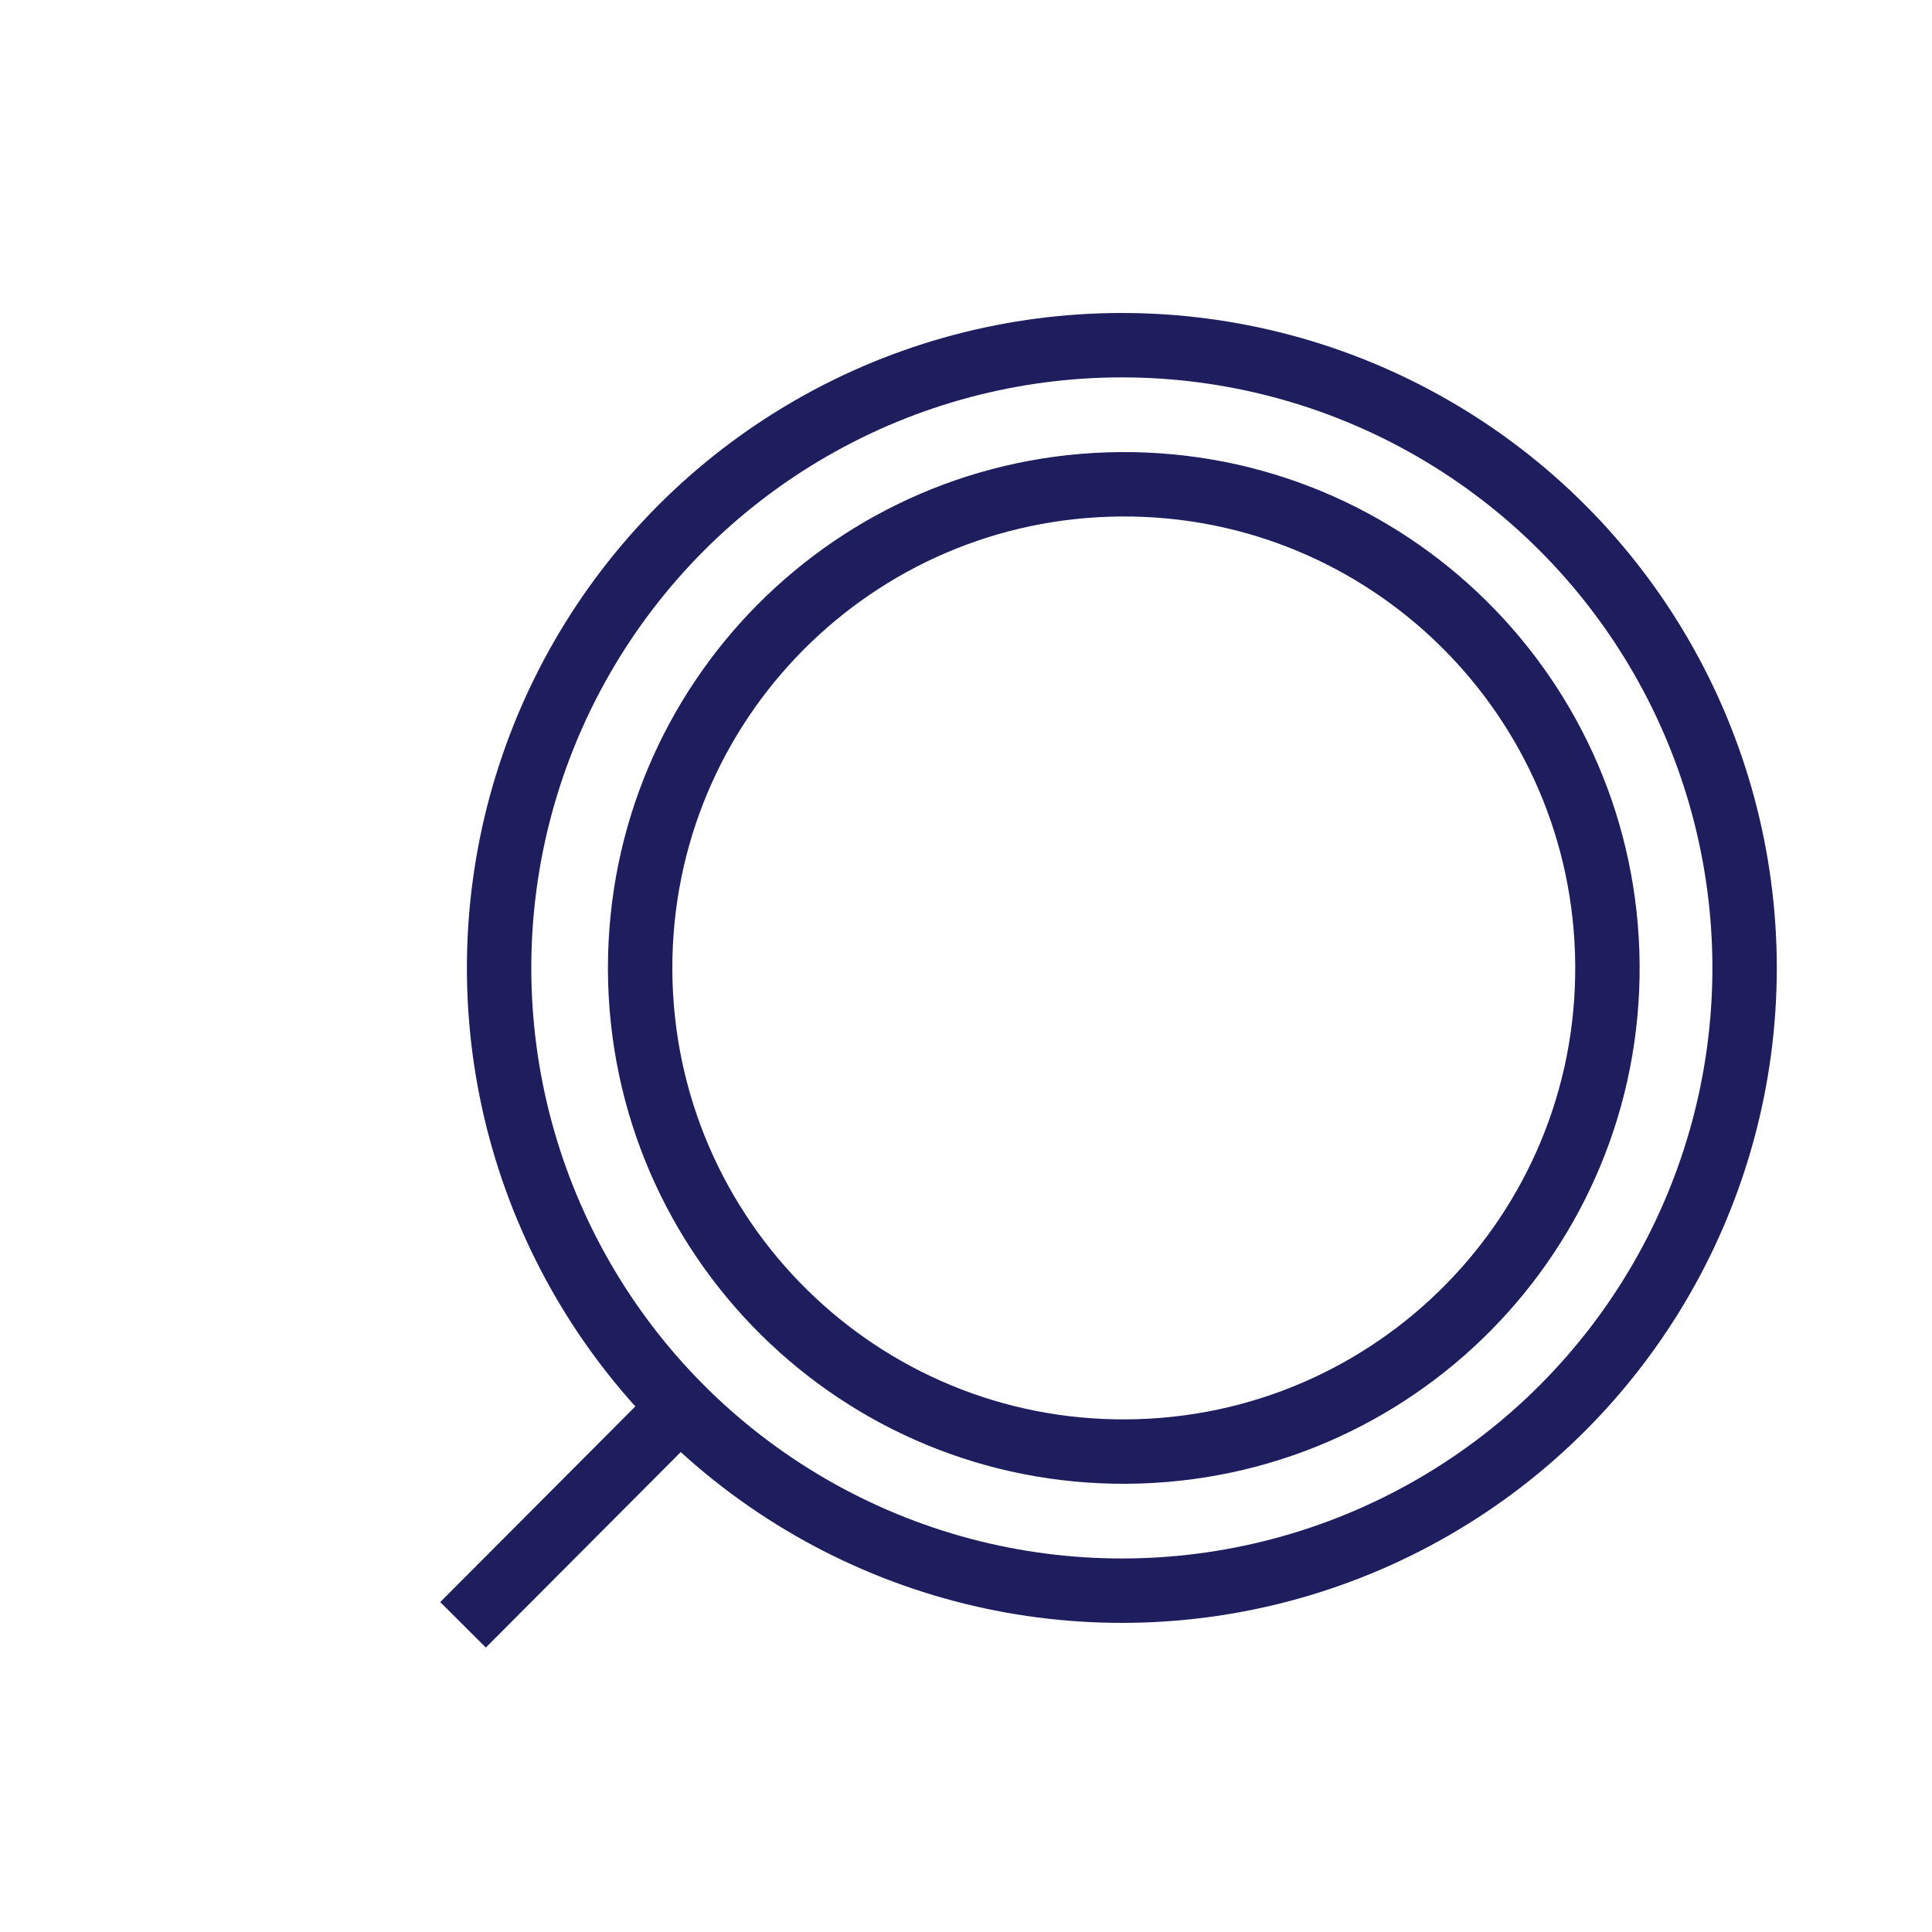 <?xml version="1.0" encoding="utf-8"?>
<!-- Generator: Adobe Illustrator 26.0.3, SVG Export Plug-In . SVG Version: 6.00 Build 0)  -->
<svg version="1.1" id="Layer_1" xmlns="http://www.w3.org/2000/svg" xmlns:xlink="http://www.w3.org/1999/xlink" x="0px" y="0px"
	 viewBox="0 0 30 30" style="enable-background:new 0 0 30 30;" xml:space="preserve">
<style type="text/css">
	.st0{fill:none;stroke:#1E1E5F;stroke-miterlimit:10;}
</style>
<path class="st0" d="M17.4,7.52c4.15-0.03,7.53,3.31,7.56,7.46c0.03,4.15-3.31,7.53-7.46,7.56c-4.15,0.03-7.53-3.31-7.56-7.46
	c0-0.02,0-0.03,0-0.05C9.94,10.9,13.27,7.55,17.4,7.52"/>
<circle class="st0" cx="17.42" cy="15.03" r="9.67"/>
<line class="st0" x1="10.56" y1="21.85" x2="7.19" y2="25.23"/>
</svg>
